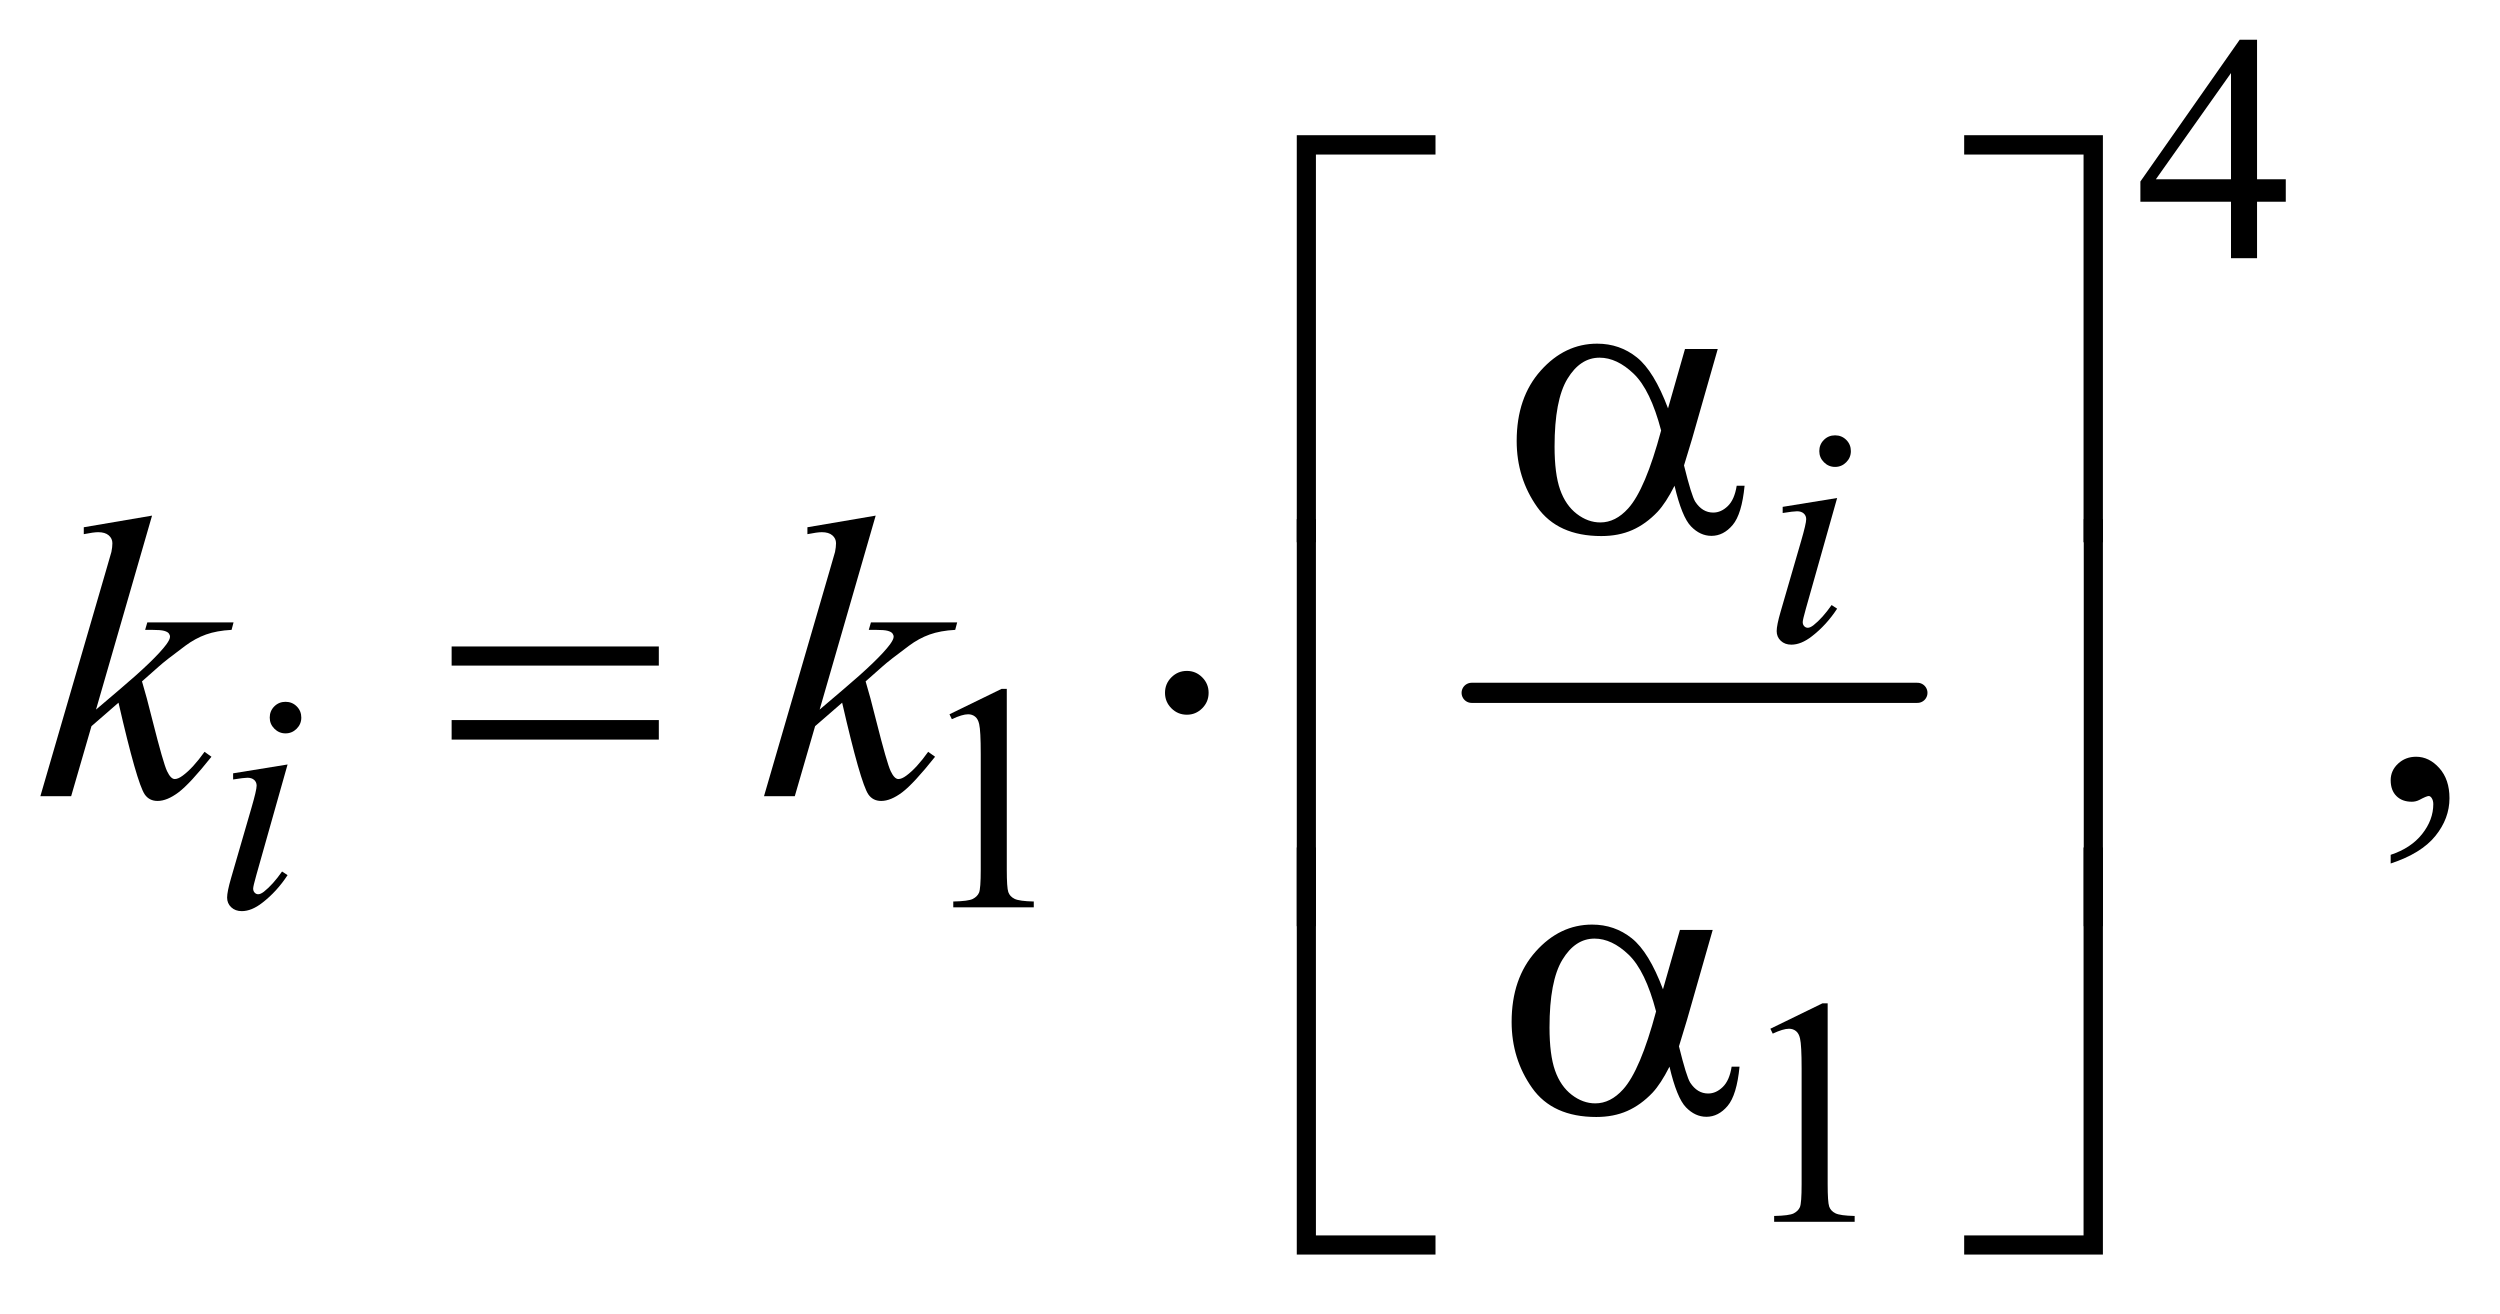 <?xml version="1.0" encoding="UTF-8"?>
<!DOCTYPE svg PUBLIC '-//W3C//DTD SVG 1.0//EN'
          'http://www.w3.org/TR/2001/REC-SVG-20010904/DTD/svg10.dtd'>
<svg stroke-dasharray="none" shape-rendering="auto" xmlns="http://www.w3.org/2000/svg" font-family="'Dialog'" text-rendering="auto" width="97" fill-opacity="1" color-interpolation="auto" color-rendering="auto" preserveAspectRatio="xMidYMid meet" font-size="12px" viewBox="0 0 97 51" fill="black" xmlns:xlink="http://www.w3.org/1999/xlink" stroke="black" image-rendering="auto" stroke-miterlimit="10" stroke-linecap="square" stroke-linejoin="miter" font-style="normal" stroke-width="1" height="51" stroke-dashoffset="0" font-weight="normal" stroke-opacity="1"
><!--Generated by the Batik Graphics2D SVG Generator--><defs id="genericDefs"
  /><g
  ><defs id="defs1"
    ><clipPath clipPathUnits="userSpaceOnUse" id="clipPath1"
      ><path d="M0.938 2.287 L62.456 2.287 L62.456 34.395 L0.938 34.395 L0.938 2.287 Z"
      /></clipPath
      ><clipPath clipPathUnits="userSpaceOnUse" id="clipPath2"
      ><path d="M30.074 73.051 L30.074 1098.886 L2001.801 1098.886 L2001.801 73.051 Z"
      /></clipPath
    ></defs
    ><g stroke-width="16" transform="scale(1.576,1.576) translate(-0.938,-2.287) matrix(0.031,0,0,0.031,0,0)" stroke-linejoin="round" stroke-linecap="round"
    ><line y2="624" fill="none" x1="1199" clip-path="url(#clipPath2)" x2="1553" y1="624"
    /></g
    ><g transform="matrix(0.049,0,0,0.049,-1.478,-3.603)"
    ><path d="M1840.125 215.5 L1840.125 233.25 L1817.375 233.25 L1817.375 278 L1796.75 278 L1796.75 233.25 L1725 233.25 L1725 217.25 L1803.625 105 L1817.375 105 L1817.375 215.5 L1840.125 215.5 ZM1796.75 215.5 L1796.75 131.375 L1737.25 215.5 L1796.75 215.5 Z" stroke="none" clip-path="url(#clipPath2)"
    /></g
    ><g transform="matrix(0.049,0,0,0.049,-1.478,-3.603)"
    ><path d="M782 639.125 L823.25 619 L827.375 619 L827.375 762.125 Q827.375 776.375 828.562 779.875 Q829.75 783.375 833.5 785.25 Q837.25 787.125 848.75 787.375 L848.75 792 L785 792 L785 787.375 Q797 787.125 800.5 785.312 Q804 783.5 805.375 780.438 Q806.75 777.375 806.75 762.125 L806.75 670.625 Q806.75 652.125 805.5 646.875 Q804.625 642.875 802.312 641 Q800 639.125 796.75 639.125 Q792.125 639.125 783.875 643 L782 639.125 Z" stroke="none" clip-path="url(#clipPath2)"
    /></g
    ><g transform="matrix(0.049,0,0,0.049,-1.478,-3.603)"
    ><path d="M1432 888.125 L1473.25 868 L1477.375 868 L1477.375 1011.125 Q1477.375 1025.375 1478.562 1028.875 Q1479.75 1032.375 1483.5 1034.25 Q1487.25 1036.125 1498.75 1036.375 L1498.75 1041 L1435 1041 L1435 1036.375 Q1447 1036.125 1450.5 1034.312 Q1454 1032.5 1455.375 1029.438 Q1456.75 1026.375 1456.75 1011.125 L1456.75 919.625 Q1456.75 901.125 1455.5 895.875 Q1454.625 891.875 1452.312 890 Q1450 888.125 1446.75 888.125 Q1442.125 888.125 1433.875 892 L1432 888.125 Z" stroke="none" clip-path="url(#clipPath2)"
    /></g
    ><g transform="matrix(0.049,0,0,0.049,-1.478,-3.603)"
    ><path d="M1923.188 757.281 L1923.188 750.406 Q1939.281 745.094 1948.109 733.922 Q1956.938 722.75 1956.938 710.25 Q1956.938 707.281 1955.531 705.25 Q1954.438 703.844 1953.344 703.844 Q1951.625 703.844 1945.844 706.969 Q1943.031 708.375 1939.906 708.375 Q1932.25 708.375 1927.719 703.844 Q1923.188 699.312 1923.188 691.344 Q1923.188 683.688 1929.047 678.219 Q1934.906 672.75 1943.344 672.75 Q1953.656 672.75 1961.703 681.734 Q1969.75 690.719 1969.75 705.562 Q1969.75 721.656 1958.578 735.484 Q1947.406 749.312 1923.188 757.281 Z" stroke="none" clip-path="url(#clipPath2)"
    /></g
    ><g transform="matrix(0.049,0,0,0.049,-1.478,-3.603)"
    ><path d="M1483.25 418.25 Q1488.5 418.25 1492.125 421.875 Q1495.75 425.5 1495.75 430.75 Q1495.75 435.875 1492.062 439.562 Q1488.375 443.25 1483.25 443.25 Q1478.125 443.25 1474.438 439.562 Q1470.75 435.875 1470.75 430.75 Q1470.75 425.5 1474.375 421.875 Q1478 418.25 1483.25 418.25 ZM1484.875 467.875 L1460.125 555.5 Q1457.625 564.375 1457.625 566.125 Q1457.625 568.125 1458.812 569.375 Q1460 570.625 1461.625 570.625 Q1463.5 570.625 1466.125 568.625 Q1473.25 563 1480.5 552.625 L1484.875 555.5 Q1476.375 568.5 1464.875 577.375 Q1456.375 584 1448.625 584 Q1443.5 584 1440.25 580.938 Q1437 577.875 1437 573.25 Q1437 568.625 1440.125 557.875 L1456.375 501.875 Q1460.375 488.125 1460.375 484.625 Q1460.375 481.875 1458.438 480.125 Q1456.5 478.375 1453.125 478.375 Q1450.375 478.375 1441.75 479.75 L1441.75 474.875 L1484.875 467.875 Z" stroke="none" clip-path="url(#clipPath2)"
    /></g
    ><g transform="matrix(0.049,0,0,0.049,-1.478,-3.603)"
    ><path d="M256.25 629.25 Q261.5 629.25 265.125 632.875 Q268.75 636.5 268.75 641.75 Q268.75 646.875 265.062 650.562 Q261.375 654.25 256.25 654.25 Q251.125 654.25 247.438 650.562 Q243.75 646.875 243.75 641.75 Q243.75 636.5 247.375 632.875 Q251 629.25 256.25 629.25 ZM257.875 678.875 L233.125 766.5 Q230.625 775.375 230.625 777.125 Q230.625 779.125 231.812 780.375 Q233 781.625 234.625 781.625 Q236.5 781.625 239.125 779.625 Q246.25 774 253.5 763.625 L257.875 766.5 Q249.375 779.5 237.875 788.375 Q229.375 795 221.625 795 Q216.5 795 213.25 791.938 Q210 788.875 210 784.25 Q210 779.625 213.125 768.875 L229.375 712.875 Q233.375 699.125 233.375 695.625 Q233.375 692.875 231.438 691.125 Q229.5 689.375 226.125 689.375 Q223.375 689.375 214.75 690.75 L214.75 685.875 L257.875 678.875 Z" stroke="none" clip-path="url(#clipPath2)"
    /></g
    ><g transform="matrix(0.049,0,0,0.049,-1.478,-3.603)"
    ><path d="M150.562 481.812 L106.188 635.406 L124 620.25 Q153.219 595.562 161.969 583.688 Q164.781 579.781 164.781 577.75 Q164.781 576.344 163.844 575.094 Q162.906 573.844 160.172 573.062 Q157.438 572.281 150.562 572.281 L145.094 572.281 L146.812 566.344 L215.094 566.344 L213.531 572.281 Q201.812 572.906 193.297 575.953 Q184.781 579 176.812 584.938 Q161.031 596.656 156.031 601.188 L142.594 613.062 Q146.031 624.312 151.031 644.469 Q159.469 677.906 162.438 684.156 Q165.406 690.406 168.531 690.406 Q171.188 690.406 174.781 687.75 Q182.906 681.812 192.125 668.844 L197.594 672.75 Q180.562 694.156 171.5 700.953 Q162.438 707.75 154.938 707.75 Q148.375 707.75 144.781 702.594 Q138.531 693.375 124 629.938 L102.594 648.531 L86.5 704 L62.125 704 L114 525.719 L118.375 510.562 Q119.156 506.656 119.156 503.688 Q119.156 499.938 116.266 497.438 Q113.375 494.938 107.906 494.938 Q104.312 494.938 96.5 496.5 L96.5 491.031 L150.562 481.812 ZM723.562 481.812 L679.188 635.406 L697 620.25 Q726.219 595.562 734.969 583.688 Q737.781 579.781 737.781 577.75 Q737.781 576.344 736.844 575.094 Q735.906 573.844 733.172 573.062 Q730.438 572.281 723.562 572.281 L718.094 572.281 L719.812 566.344 L788.094 566.344 L786.531 572.281 Q774.812 572.906 766.297 575.953 Q757.781 579 749.812 584.938 Q734.031 596.656 729.031 601.188 L715.594 613.062 Q719.031 624.312 724.031 644.469 Q732.469 677.906 735.438 684.156 Q738.406 690.406 741.531 690.406 Q744.188 690.406 747.781 687.75 Q755.906 681.812 765.125 668.844 L770.594 672.75 Q753.562 694.156 744.5 700.953 Q735.438 707.75 727.938 707.75 Q721.375 707.75 717.781 702.594 Q711.531 693.375 697 629.938 L675.594 648.531 L659.5 704 L635.125 704 L687 525.719 L691.375 510.562 Q692.156 506.656 692.156 503.688 Q692.156 499.938 689.266 497.438 Q686.375 494.938 680.906 494.938 Q677.312 494.938 669.5 496.5 L669.5 491.031 L723.562 481.812 Z" stroke="none" clip-path="url(#clipPath2)"
    /></g
    ><g transform="matrix(0.049,0,0,0.049,-1.478,-3.603)"
    ><path d="M1072.156 502.938 L1057 502.938 L1057 180.594 L1166.844 180.594 L1166.844 195.906 L1072.156 195.906 L1072.156 502.938 ZM1585.469 180.594 L1695.312 180.594 L1695.312 502.938 L1680 502.938 L1680 195.906 L1585.469 195.906 L1585.469 180.594 Z" stroke="none" clip-path="url(#clipPath2)"
    /></g
    ><g transform="matrix(0.049,0,0,0.049,-1.478,-3.603)"
    ><path d="M1364.406 349.875 L1390.344 349.875 L1370.031 420.969 Q1368 427.688 1363.625 442.062 Q1369.562 466.125 1372.531 470.812 Q1378.156 479.406 1386.75 479.406 Q1393 479.406 1398.312 474.25 Q1403.625 469.094 1405.344 458.156 L1411.594 458.156 Q1409.406 480.656 1402.141 489.25 Q1394.875 497.844 1385.344 497.844 Q1376.438 497.844 1369.172 490.344 Q1361.906 482.844 1356.125 458.156 Q1349.25 471.75 1342.688 478.781 Q1333.469 488.469 1322.688 493.234 Q1311.906 498 1298.156 498 Q1263.625 498 1247.375 475.031 Q1231.125 452.062 1231.125 422.688 Q1231.125 388.312 1250.188 366.984 Q1269.25 345.656 1294.875 345.656 Q1312.688 345.656 1326.281 356.516 Q1339.875 367.375 1350.969 396.906 L1364.406 349.875 ZM1345.5 414.406 Q1337.062 382.219 1323.781 369.484 Q1310.5 356.75 1296.75 356.75 Q1281.438 356.75 1271.281 373.547 Q1261.125 390.344 1261.125 427.062 Q1261.125 448.781 1265.5 461.203 Q1269.875 473.625 1278.703 480.422 Q1287.531 487.219 1297.375 487.219 Q1309.406 487.219 1319.406 476.125 Q1333 461.125 1345.5 414.406 Z" stroke="none" clip-path="url(#clipPath2)"
    /></g
    ><g transform="matrix(0.049,0,0,0.049,-1.478,-3.603)"
    ><path d="M387.781 585.406 L551.844 585.406 L551.844 600.562 L387.781 600.562 L387.781 585.406 ZM387.781 643.688 L551.844 643.688 L551.844 659.156 L387.781 659.156 L387.781 643.688 ZM987.188 622.125 Q987.188 629.312 982.109 634.391 Q977.031 639.469 970 639.469 Q962.812 639.469 957.734 634.391 Q952.656 629.312 952.656 622.125 Q952.656 614.938 957.734 609.859 Q962.812 604.781 970 604.781 Q977.031 604.781 982.109 609.859 Q987.188 614.938 987.188 622.125 Z" stroke="none" clip-path="url(#clipPath2)"
    /></g
    ><g transform="matrix(0.049,0,0,0.049,-1.478,-3.603)"
    ><path d="M1072.156 806.938 L1057 806.938 L1057 484.594 L1072.156 484.594 L1072.156 806.938 ZM1680.156 484.594 L1695.312 484.594 L1695.312 806.938 L1680.156 806.938 L1680.156 484.594 Z" stroke="none" clip-path="url(#clipPath2)"
    /></g
    ><g transform="matrix(0.049,0,0,0.049,-1.478,-3.603)"
    ><path d="M1360.406 809.875 L1386.344 809.875 L1366.031 880.969 Q1364 887.688 1359.625 902.062 Q1365.562 926.125 1368.531 930.812 Q1374.156 939.406 1382.75 939.406 Q1389 939.406 1394.312 934.25 Q1399.625 929.094 1401.344 918.156 L1407.594 918.156 Q1405.406 940.656 1398.141 949.25 Q1390.875 957.844 1381.344 957.844 Q1372.438 957.844 1365.172 950.344 Q1357.906 942.844 1352.125 918.156 Q1345.25 931.75 1338.688 938.781 Q1329.469 948.469 1318.688 953.234 Q1307.906 958 1294.156 958 Q1259.625 958 1243.375 935.031 Q1227.125 912.062 1227.125 882.688 Q1227.125 848.312 1246.188 826.984 Q1265.25 805.656 1290.875 805.656 Q1308.688 805.656 1322.281 816.516 Q1335.875 827.375 1346.969 856.906 L1360.406 809.875 ZM1341.5 874.406 Q1333.062 842.219 1319.781 829.484 Q1306.5 816.75 1292.75 816.75 Q1277.438 816.75 1267.281 833.547 Q1257.125 850.344 1257.125 887.062 Q1257.125 908.781 1261.5 921.203 Q1265.875 933.625 1274.703 940.422 Q1283.531 947.219 1293.375 947.219 Q1305.406 947.219 1315.406 936.125 Q1329 921.125 1341.5 874.406 Z" stroke="none" clip-path="url(#clipPath2)"
    /></g
    ><g transform="matrix(0.049,0,0,0.049,-1.478,-3.603)"
    ><path d="M1166.844 1066.938 L1057 1066.938 L1057 744.594 L1072.156 744.594 L1072.156 1051.781 L1166.844 1051.781 L1166.844 1066.938 ZM1680 744.594 L1695.312 744.594 L1695.312 1066.938 L1585.469 1066.938 L1585.469 1051.781 L1680 1051.781 L1680 744.594 Z" stroke="none" clip-path="url(#clipPath2)"
    /></g
  ></g
></svg
>
